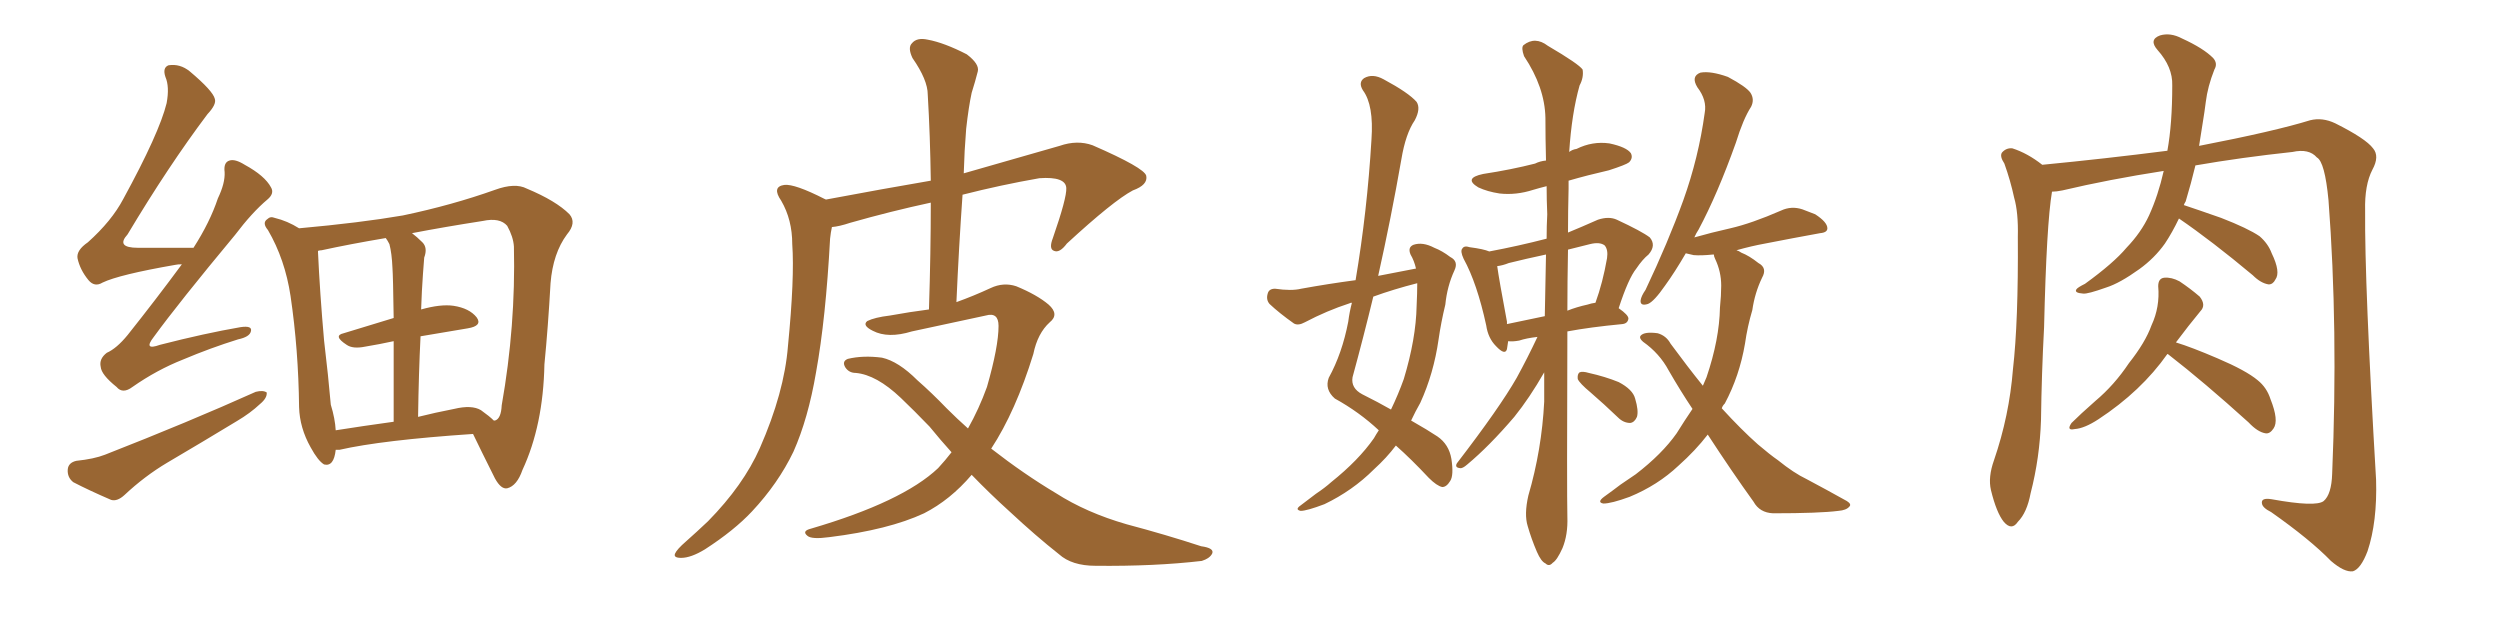 <svg xmlns="http://www.w3.org/2000/svg" xmlns:xlink="http://www.w3.org/1999/xlink" width="600" height="150"><path fill="#996633" padding="10" d="M43.65 63.43L43.65 63.43Q42.63 63.43 42.04 63.57L42.04 63.57Q28.56 65.92 24.61 67.82L24.61 67.82Q22.71 68.99 21.24 67.24L21.24 67.24Q19.19 64.75 18.60 61.96L18.60 61.96Q18.31 60.06 21.09 58.15L21.09 58.15Q26.81 53.03 29.59 47.75L29.59 47.75Q38.23 31.93 39.99 24.76L39.99 24.76Q40.72 20.80 39.70 18.46L39.70 18.46Q38.96 16.26 40.43 15.67L40.43 15.67Q43.21 15.23 45.56 17.14L45.56 17.14Q51.12 21.83 51.56 23.73L51.56 23.73Q52.00 25.05 49.80 27.39L49.80 27.39Q40.43 39.84 30.62 56.25L30.62 56.25Q27.69 59.47 33.11 59.47L33.11 59.47Q38.96 59.47 46.44 59.47L46.44 59.47Q50.39 53.32 52.29 47.61L52.29 47.61Q54.05 43.95 53.91 41.31L53.91 41.31Q53.61 38.96 55.08 38.53L55.08 38.53Q56.40 38.09 58.74 39.55L58.74 39.55Q63.57 42.19 65.04 44.97L65.04 44.97Q65.92 46.44 64.16 47.90L64.16 47.90Q60.50 50.98 56.40 56.40L56.40 56.40Q42.77 72.80 36.91 80.86L36.91 80.86Q34.28 84.23 38.38 82.76L38.38 82.76Q49.22 79.98 57.71 78.52L57.71 78.52Q60.64 78.08 60.21 79.54L60.21 79.54Q59.91 80.86 57.13 81.45L57.13 81.45Q50.54 83.50 43.95 86.28L43.95 86.28Q37.65 88.77 31.79 92.87L31.79 92.87Q29.44 94.63 27.98 92.87L27.98 92.87Q24.32 89.94 24.17 88.04L24.17 88.04Q23.73 86.13 25.63 84.67L25.63 84.67Q27.98 83.64 30.62 80.42L30.62 80.42Q37.50 71.78 43.65 63.43ZM18.31 110.60L18.31 110.60Q22.56 110.16 25.20 109.13L25.20 109.13Q45.41 101.22 61.38 94.04L61.38 94.04Q63.13 93.60 64.01 94.19L64.01 94.19Q64.16 95.51 62.40 96.97L62.40 96.97Q60.06 99.17 56.84 101.07L56.84 101.07Q48.63 106.05 40.14 111.04L40.14 111.04Q34.72 114.26 29.88 118.80L29.88 118.80Q28.13 120.41 26.66 119.97L26.66 119.97Q21.24 117.63 17.58 115.72L17.58 115.72Q16.11 114.55 16.26 112.65L16.26 112.65Q16.41 111.04 18.31 110.60ZM80.57 107.96L80.57 107.96Q80.13 112.06 77.78 111.47L77.78 111.47Q76.32 110.60 74.56 107.37L74.56 107.37Q71.92 102.69 71.78 97.71L71.78 97.71Q71.63 83.94 69.73 71.04L69.73 71.04Q68.41 62.26 64.31 55.22L64.31 55.22Q62.84 53.47 64.16 52.59L64.16 52.59Q64.89 51.86 65.92 52.29L65.92 52.29Q68.99 53.03 71.78 54.79L71.78 54.79Q86.43 53.47 96.68 51.71L96.68 51.71Q108.54 49.22 118.80 45.56L118.80 45.56Q123.63 43.80 126.42 45.26L126.42 45.26Q133.45 48.19 136.67 51.42L136.67 51.42Q138.43 53.47 136.08 56.25L136.08 56.25Q132.71 60.79 132.13 67.97L132.13 67.97Q131.54 78.52 130.66 87.45L130.66 87.45Q130.37 102.10 125.39 112.79L125.39 112.79Q124.07 116.60 121.73 117.19L121.73 117.19Q120.26 117.48 118.80 114.84L118.80 114.84Q115.28 107.81 113.53 104.15L113.53 104.15Q91.70 105.62 81.45 107.96L81.45 107.96Q80.71 107.96 80.57 107.96ZM100.93 80.71L100.93 80.71Q100.49 89.50 100.34 100.05L100.34 100.05Q104.44 99.02 108.98 98.14L108.98 98.14Q113.23 97.12 115.43 98.44L115.43 98.44Q117.48 99.90 118.51 100.93L118.51 100.93Q118.80 100.93 118.80 100.93L118.80 100.93Q120.26 100.49 120.41 97.27L120.41 97.27Q123.78 78.22 123.34 59.18L123.34 59.18Q123.19 56.84 121.73 54.20L121.73 54.20Q119.97 52.15 115.87 53.03L115.87 53.03Q106.49 54.49 98.88 55.96L98.88 55.96Q100.05 56.84 101.37 58.15L101.37 58.15Q102.69 59.47 101.81 61.82L101.81 61.82Q101.66 63.43 101.51 65.77L101.51 65.77Q101.22 69.73 101.07 74.27L101.07 74.27Q105.76 72.95 108.84 73.39L108.84 73.39Q112.65 73.97 114.40 76.17L114.40 76.17Q115.87 78.22 112.21 78.81L112.21 78.81Q106.79 79.69 100.93 80.71ZM93.46 58.59L93.46 58.59L93.46 58.59Q93.02 57.71 92.58 57.13L92.58 57.13Q83.94 58.59 77.20 60.06L77.20 60.06Q76.76 60.06 76.32 60.21L76.32 60.21Q76.32 60.35 76.32 60.50L76.32 60.50Q76.76 70.17 77.78 81.74L77.78 81.74Q78.81 90.38 79.39 97.12L79.39 97.12Q80.42 100.49 80.57 103.27L80.57 103.27Q87.01 102.25 94.48 101.22L94.48 101.22Q94.48 89.50 94.48 81.88L94.48 81.88Q91.11 82.62 87.60 83.20L87.60 83.20Q84.67 83.79 83.20 82.76L83.20 82.76Q79.83 80.57 82.47 79.98L82.47 79.98Q88.18 78.22 94.48 76.32L94.48 76.32Q94.34 66.21 94.19 64.31L94.19 64.31Q94.04 60.79 93.46 58.59ZM233.20 113.96L233.20 113.96L233.20 113.96Q228.08 119.97 221.78 123.19L221.78 123.19Q213.28 127.15 199.07 128.91L199.07 128.91Q194.82 129.49 193.80 128.61L193.80 128.61Q192.33 127.44 194.68 126.86L194.68 126.86Q216.65 120.41 225.15 112.35L225.15 112.35Q226.90 110.45 228.37 108.54L228.37 108.54Q225.73 105.62 223.10 102.39L223.10 102.39Q219.43 98.58 216.21 95.51L216.21 95.51Q210.35 89.94 205.37 89.50L205.37 89.50Q203.76 89.50 202.88 88.18L202.88 88.18Q202.00 86.72 203.47 86.13L203.47 86.13Q207.13 85.25 211.67 85.84L211.67 85.84Q215.63 86.72 220.17 91.26L220.17 91.26Q223.68 94.34 227.20 98.00L227.20 98.00Q229.69 100.49 232.32 102.83L232.32 102.83Q234.96 98.14 236.87 92.87L236.87 92.87Q239.65 83.20 239.65 78.22L239.65 78.22Q239.65 74.85 236.57 75.73L236.57 75.73Q227.78 77.64 218.85 79.54L218.85 79.54Q213.13 81.30 209.47 79.39L209.47 79.39Q206.84 78.08 208.15 77.05L208.15 77.05Q209.91 76.17 213.57 75.73L213.57 75.73Q218.41 74.85 222.95 74.27L222.95 74.27Q223.39 60.64 223.39 48.63L223.39 48.63Q213.87 50.68 204.05 53.47L204.05 53.47Q201.42 54.35 199.66 54.49L199.66 54.49Q199.37 55.81 199.22 57.28L199.22 57.28Q198.19 76.46 195.85 89.36L195.85 89.36Q193.95 100.49 190.43 108.40L190.43 108.40Q186.77 116.02 180.47 122.75L180.47 122.75Q176.22 127.29 169.19 131.84L169.19 131.84Q165.82 133.89 163.48 133.89L163.48 133.89Q161.57 133.89 162.01 132.86L162.01 132.86Q162.45 131.84 164.65 129.93L164.65 129.93Q167.14 127.73 169.92 125.10L169.92 125.10Q178.42 116.46 182.37 107.52L182.37 107.52Q188.23 94.19 189.11 83.06L189.11 83.06Q190.72 66.65 190.14 58.59L190.14 58.59Q190.14 52.73 187.50 48.19L187.50 48.19Q185.16 44.82 188.23 44.38L188.23 44.38Q190.72 44.09 197.90 47.75L197.90 47.75Q198.05 47.75 198.19 47.90L198.19 47.90Q212.26 45.26 223.39 43.36L223.39 43.36Q223.24 32.52 222.66 22.71L222.66 22.71Q222.66 19.19 218.99 13.92L218.99 13.92Q217.82 11.43 218.85 10.40L218.85 10.40Q220.02 8.94 222.66 9.52L222.66 9.52Q226.61 10.25 232.03 13.04L232.03 13.04Q235.11 15.38 234.67 17.14L234.67 17.14Q234.08 19.48 233.20 22.27L233.20 22.27Q232.47 25.63 231.88 30.91L231.88 30.91Q231.45 36.18 231.30 41.60L231.30 41.60Q241.55 38.67 254.30 35.01L254.30 35.01Q258.54 33.54 262.21 34.86L262.21 34.86Q274.66 40.28 275.10 42.19L275.10 42.19Q275.54 44.38 271.88 45.70L271.88 45.70Q267.19 48.19 256.05 58.45L256.05 58.45Q254.30 60.79 252.98 60.21L252.98 60.21Q251.66 59.77 252.69 57.13L252.69 57.13Q256.05 47.46 255.91 45.12L255.91 45.12Q255.76 42.33 249.46 42.77L249.46 42.77Q240.23 44.38 231.01 46.73L231.01 46.73Q230.13 59.18 229.54 72.51L229.54 72.51Q233.64 71.04 237.74 69.14L237.74 69.14Q240.82 67.68 243.90 68.70L243.90 68.70Q248.88 70.75 251.66 73.10L251.66 73.10Q254.30 75.44 251.95 77.34L251.95 77.34Q249.02 79.98 248.00 84.96L248.00 84.96Q243.75 98.73 237.89 107.67L237.89 107.67Q245.80 113.82 253.42 118.36L253.42 118.36Q260.74 123.05 270.41 125.83L270.41 125.83Q279.79 128.32 288.28 131.10L288.28 131.10Q291.50 131.54 290.92 132.86L290.92 132.86Q290.33 134.03 288.43 134.62L288.43 134.62Q277.15 135.94 262.94 135.79L262.94 135.79Q257.23 135.79 254.15 133.01L254.15 133.01Q248.58 128.61 242.29 122.75L242.29 122.75Q237.60 118.51 233.20 113.96ZM339.84 64.45L339.84 64.45Q339.40 62.55 338.53 61.08L338.53 61.08Q337.79 59.33 339.26 58.74L339.26 58.74Q341.46 58.01 344.24 59.47L344.24 59.47Q346.14 60.21 348.05 61.67L348.05 61.67Q350.10 62.70 349.07 64.89L349.07 64.89Q347.31 68.70 346.88 73.10L346.88 73.10Q345.85 77.34 345.26 81.45L345.26 81.45Q344.09 89.65 340.87 96.68L340.87 96.68Q339.70 98.73 338.67 100.93L338.67 100.93Q342.77 103.27 344.97 104.74L344.97 104.74Q347.75 106.64 348.34 110.16L348.34 110.16Q348.93 114.11 348.05 115.43L348.05 115.43Q347.17 116.89 346.14 116.89L346.14 116.89Q344.82 116.60 342.92 114.70L342.92 114.70Q338.67 110.16 335.01 106.93L335.01 106.93Q332.81 109.86 329.74 112.65L329.74 112.65Q324.61 117.77 317.87 121.00L317.87 121.00Q313.62 122.61 312.16 122.61L312.16 122.61Q310.69 122.31 312.16 121.29L312.16 121.29Q313.92 119.97 315.82 118.51L315.82 118.51Q318.02 117.04 319.48 115.72L319.48 115.72Q326.07 110.45 329.74 105.18L329.74 105.18Q330.32 104.15 330.91 103.27L330.91 103.27Q326.22 98.88 320.36 95.65L320.36 95.65Q317.87 93.46 318.90 90.67L318.90 90.67Q322.12 84.81 323.58 77.20L323.58 77.20Q323.88 74.85 324.46 72.66L324.46 72.66Q324.02 72.66 323.88 72.80L323.88 72.80Q318.46 74.56 313.18 77.34L313.18 77.34Q311.57 78.22 310.55 77.64L310.55 77.64Q307.03 75.15 304.69 72.95L304.69 72.95Q303.81 71.92 304.25 70.46L304.25 70.46Q304.54 69.29 306.01 69.29L306.01 69.29Q309.96 69.87 312.30 69.29L312.30 69.29Q318.75 68.12 325.34 67.24L325.34 67.24Q328.13 50.68 329.15 33.54L329.15 33.54Q329.74 25.20 327.10 21.68L327.10 21.68Q325.93 19.78 327.39 18.75L327.39 18.75Q329.44 17.58 332.08 19.04L332.08 19.04Q338.09 22.27 339.99 24.46L339.99 24.46Q341.02 26.07 339.55 28.86L339.55 28.86Q337.35 32.08 336.33 38.23L336.33 38.23Q333.84 52.44 330.76 66.21L330.76 66.21Q335.30 65.33 339.84 64.45ZM340.14 67.97L340.14 67.97Q334.42 69.43 329.59 71.19L329.59 71.19Q327.25 80.86 324.61 90.53L324.61 90.53Q324.17 93.16 326.95 94.63L326.95 94.63Q330.76 96.53 333.84 98.29L333.84 98.29Q335.60 94.63 336.91 90.97L336.91 90.97Q339.84 81.30 339.99 73.39L339.99 73.39Q340.14 70.31 340.14 67.97ZM368.99 80.86L368.99 80.86Q366.36 81.15 364.60 81.74L364.60 81.74Q362.99 82.03 361.96 81.88L361.96 81.88Q361.82 82.91 361.67 83.79L361.67 83.79Q361.23 85.40 359.03 83.06L359.03 83.06Q357.13 81.15 356.69 78.08L356.69 78.08Q354.49 67.97 351.27 62.11L351.27 62.11Q350.39 60.21 350.98 59.62L350.98 59.62Q351.42 58.89 352.73 59.33L352.73 59.33Q356.10 59.77 357.42 60.35L357.42 60.35Q364.45 59.03 371.19 57.28L371.19 57.28Q371.19 54.20 371.34 51.42L371.34 51.42Q371.19 47.90 371.19 44.68L371.19 44.68Q369.43 45.12 367.97 45.56L367.97 45.56Q363.87 46.88 359.91 46.44L359.91 46.44Q356.98 46.00 354.79 44.97L354.79 44.97Q351.12 42.77 355.96 41.75L355.96 41.75Q362.70 40.72 368.41 39.26L368.41 39.26Q369.58 38.67 371.04 38.53L371.04 38.53Q370.90 33.11 370.90 28.27L370.90 28.27Q370.75 20.95 365.77 13.48L365.77 13.48Q365.04 11.43 365.63 10.84L365.63 10.84Q368.41 8.64 371.48 10.99L371.48 10.99Q378.96 15.38 379.83 16.70L379.83 16.70Q380.13 18.60 379.10 20.51L379.10 20.51Q377.20 27.25 376.61 36.47L376.61 36.47Q377.34 35.89 378.37 35.74L378.37 35.74Q382.18 33.84 386.28 34.42L386.28 34.42Q390.38 35.30 391.41 36.77L391.41 36.77Q391.99 37.94 390.97 38.96L390.97 38.96Q390.23 39.55 386.13 40.87L386.13 40.87Q381.01 42.04 376.46 43.36L376.46 43.36Q376.46 44.24 376.46 45.26L376.46 45.26Q376.32 50.83 376.32 55.81L376.32 55.81Q379.54 54.49 383.50 52.73L383.50 52.73Q386.13 51.86 388.04 52.73L388.04 52.73Q394.04 55.52 395.95 56.98L395.95 56.98Q397.56 58.89 395.65 61.08L395.65 61.08Q394.19 62.26 392.72 64.45L392.72 64.45Q390.82 66.80 388.48 73.97L388.48 73.97Q390.82 75.59 390.82 76.46L390.82 76.46Q390.67 77.64 389.36 77.78L389.36 77.78Q381.59 78.52 376.17 79.54L376.17 79.54Q376.03 118.36 376.17 124.07L376.17 124.07Q376.32 128.32 375 131.54L375 131.54Q373.68 134.47 372.66 135.06L372.66 135.06Q371.78 136.08 370.90 135.21L370.90 135.21Q369.87 134.77 368.85 132.42L368.85 132.42Q367.53 129.35 366.65 126.27L366.65 126.27Q365.77 123.49 366.80 118.95L366.80 118.95Q370.02 107.96 370.61 96.39L370.61 96.39Q370.61 92.58 370.61 89.36L370.61 89.36Q367.09 95.51 363.43 100.05L363.43 100.05Q357.42 107.08 352.15 111.47L352.15 111.47Q350.98 112.50 350.39 112.35L350.39 112.35Q349.07 112.21 349.66 111.18L349.66 111.18Q359.91 97.85 364.01 90.67L364.01 90.67Q366.65 85.84 368.99 80.86ZM370.75 75.88L370.75 75.88Q370.90 68.26 371.04 61.08L371.04 61.08Q366.21 62.11 362.11 63.13L362.11 63.13Q360.64 63.72 359.33 63.87L359.33 63.87Q359.77 67.09 361.67 77.20L361.67 77.20Q361.67 77.64 361.67 77.78L361.67 77.78Q365.77 76.90 370.75 75.88ZM376.32 59.91L376.32 59.91Q376.17 67.82 376.17 74.56L376.17 74.56Q378.37 73.68 381.01 73.10L381.01 73.10Q381.88 72.80 382.91 72.66L382.91 72.66Q384.67 67.82 385.69 61.96L385.69 61.96Q385.99 59.91 385.11 58.89L385.11 58.89Q383.94 58.01 381.59 58.59L381.59 58.59Q378.66 59.33 376.32 59.91ZM381.74 94.19L381.74 94.19Q379.10 91.99 378.66 90.97L378.66 90.97Q378.52 89.79 379.10 89.36L379.10 89.36Q379.83 89.06 381.30 89.50L381.30 89.50Q385.25 90.38 388.48 91.70L388.48 91.70Q391.85 93.46 392.43 95.65L392.43 95.65Q393.31 98.58 392.87 100.05L392.87 100.05Q392.29 101.37 391.26 101.51L391.26 101.51Q389.65 101.51 388.33 100.20L388.33 100.20Q384.96 96.97 381.74 94.19ZM409.86 104.30L409.86 104.30L409.86 104.30Q406.93 108.11 402.83 111.77L402.83 111.77Q397.85 116.46 391.11 119.24L391.11 119.24Q386.72 120.85 384.81 120.85L384.81 120.85Q383.20 120.56 384.96 119.24L384.96 119.24Q387.01 117.77 388.92 116.31L388.92 116.31Q391.11 114.84 392.58 113.82L392.58 113.82Q398.88 108.98 402.39 104.00L402.39 104.00Q404.30 100.93 406.20 98.14L406.20 98.14Q403.27 93.75 400.49 88.92L400.49 88.92Q398.29 84.81 394.34 82.03L394.34 82.03Q393.31 81.15 393.75 80.57L393.75 80.57Q394.63 79.54 397.85 79.98L397.85 79.98Q399.90 80.57 400.93 82.47L400.93 82.47Q405.03 88.04 408.69 92.58L408.69 92.58Q409.13 91.55 409.57 90.53L409.57 90.53Q412.65 81.45 412.79 73.83L412.79 73.83Q413.09 70.90 413.09 68.55L413.09 68.55Q413.09 65.19 411.62 62.11L411.62 62.11Q411.33 61.52 411.33 61.08L411.33 61.08Q411.18 61.08 411.18 61.08L411.18 61.08Q408.25 61.38 406.49 61.23L406.49 61.23Q405.18 60.94 404.59 60.79L404.59 60.79Q401.95 65.33 399.61 68.55L399.61 68.55Q396.97 72.36 395.51 72.95L395.51 72.95Q393.60 73.54 393.75 72.07L393.75 72.07Q393.90 71.04 394.92 69.58L394.92 69.58Q400.34 58.15 404.00 48.05L404.00 48.05Q407.67 37.79 409.13 27.10L409.13 27.10Q409.72 24.02 407.37 20.95L407.37 20.95Q405.76 18.31 408.11 17.43L408.11 17.43Q410.60 16.99 414.70 18.46L414.70 18.46Q419.09 20.80 420.12 22.27L420.12 22.27Q421.14 23.88 420.26 25.63L420.26 25.63Q418.36 28.56 416.60 34.28L416.60 34.28Q412.21 46.58 407.67 55.08L407.67 55.08Q407.08 55.96 406.64 56.98L406.64 56.98Q410.74 55.81 415.28 54.79L415.28 54.79Q420.41 53.61 427.44 50.54L427.44 50.54Q429.93 49.37 432.57 50.24L432.57 50.24Q434.18 50.83 435.64 51.42L435.64 51.42Q438.57 53.32 438.57 54.79L438.57 54.79Q438.57 55.81 436.82 55.96L436.82 55.96Q430.37 57.13 423.63 58.45L423.63 58.45Q420.41 59.03 416.75 60.06L416.75 60.06Q417.33 60.21 417.92 60.64L417.92 60.64Q419.82 61.38 422.02 63.13L422.02 63.13Q424.22 64.31 422.90 66.65L422.90 66.65Q421.14 70.31 420.56 74.41L420.56 74.41Q419.38 78.37 418.80 82.47L418.80 82.47Q417.48 90.23 413.96 96.83L413.96 96.83Q413.38 97.41 413.23 98.00L413.23 98.00Q417.92 103.13 421.88 106.64L421.88 106.64Q424.80 109.13 426.71 110.45L426.71 110.45Q430.52 113.53 433.59 114.99L433.59 114.99Q438.28 117.48 443.26 120.26L443.26 120.26Q444.43 121.00 443.85 121.58L443.85 121.58Q443.12 122.46 441.21 122.61L441.21 122.61Q436.67 123.19 425.54 123.19L425.54 123.19Q422.31 123.05 420.85 120.41L420.85 120.41Q415.58 113.09 409.86 104.30ZM522.95 52.44L522.95 52.44Q521.34 55.81 519.58 58.45L519.58 58.45Q517.09 61.96 513.43 64.60L513.43 64.60Q508.74 67.97 505.52 68.99L505.52 68.99Q500.98 70.61 499.95 70.46L499.95 70.46Q497.75 70.31 498.34 69.43L498.34 69.43Q498.63 68.99 500.39 68.12L500.39 68.12Q507.28 63.13 510.35 59.47L510.35 59.47Q513.87 55.81 515.77 51.71L515.77 51.71Q517.97 46.88 519.29 41.02L519.29 41.02Q506.10 43.07 494.97 45.70L494.97 45.70Q493.51 46.00 492.48 46.00L492.48 46.00Q491.16 53.76 490.58 78.52L490.58 78.52Q489.99 89.65 489.84 100.78L489.84 100.78Q489.55 109.86 487.35 118.36L487.35 118.36Q486.47 123.05 484.28 125.24L484.28 125.24Q482.81 127.44 480.91 125.24L480.91 125.24Q479.15 123.05 477.83 117.63L477.83 117.63Q477.10 114.55 478.56 110.45L478.56 110.45Q482.23 99.76 483.11 88.62L483.11 88.62Q484.42 77.20 484.28 56.84L484.28 56.84Q484.42 50.98 483.40 47.46L483.40 47.46Q482.52 43.36 481.05 39.26L481.05 39.26Q479.88 37.50 480.47 36.62L480.47 36.62Q481.49 35.45 482.96 35.60L482.96 35.60Q486.62 36.77 490.14 39.55L490.14 39.55Q505.22 38.09 520.17 36.18L520.17 36.18Q521.34 29.74 521.34 20.51L521.34 20.51Q521.48 16.11 517.82 12.01L517.82 12.01Q515.63 9.52 518.41 8.50L518.41 8.50Q520.90 7.76 523.68 9.23L523.68 9.23Q528.81 11.57 531.15 13.92L531.15 13.92Q532.32 15.23 531.45 16.70L531.45 16.70Q529.83 20.80 529.39 24.46L529.39 24.46Q529.10 26.81 528.66 29.44L528.66 29.44Q528.22 32.23 527.78 35.01L527.78 35.01Q545.95 31.49 554.44 28.86L554.44 28.86Q557.37 28.13 560.45 29.59L560.45 29.59Q567.77 33.25 569.53 35.60L569.53 35.60Q571.14 37.50 569.38 40.72L569.38 40.72Q567.48 44.38 567.63 50.54L567.63 50.54Q567.48 67.97 570.26 115.14L570.26 115.14Q570.56 125.24 568.21 132.28L568.21 132.28Q566.60 136.52 564.70 137.11L564.70 137.11Q562.65 137.40 559.42 134.62L559.42 134.62Q554.44 129.49 545.07 122.90L545.07 122.90Q543.02 121.88 542.87 120.85L542.87 120.85Q542.58 119.38 545.21 119.82L545.21 119.82Q555.76 121.73 557.67 120.26L557.67 120.26Q559.57 118.65 559.72 113.67L559.72 113.67Q561.18 78.81 558.84 48.05L558.84 48.05Q557.96 38.82 556.05 37.79L556.05 37.79Q554.15 35.60 550.20 36.47L550.20 36.47Q537.89 37.79 526.90 39.70L526.90 39.70Q525.88 43.95 524.56 48.34L524.56 48.34Q524.27 48.78 524.12 49.22L524.12 49.22Q527.64 50.39 533.06 52.29L533.06 52.29Q539.50 54.79 542.29 56.69L542.29 56.69Q544.34 58.45 545.21 60.79L545.21 60.79Q547.41 65.33 546.09 67.09L546.09 67.09Q545.51 68.26 544.48 68.26L544.48 68.26Q542.58 67.97 540.67 66.06L540.67 66.06Q530.86 57.86 522.95 52.44ZM520.17 84.96L520.17 84.96L520.17 84.96Q513.87 93.90 503.61 100.63L503.61 100.63Q500.24 102.83 497.90 102.98L497.90 102.98Q495.85 103.42 497.17 101.51L497.17 101.51Q499.22 99.46 502.88 96.24L502.88 96.24Q507.42 92.43 510.94 87.16L510.94 87.16Q514.89 82.18 516.36 78.08L516.36 78.08Q518.41 73.68 517.97 68.70L517.97 68.70Q517.97 66.80 519.43 66.65L519.43 66.65Q521.19 66.50 523.10 67.53L523.10 67.53Q525.73 69.29 527.93 71.19L527.93 71.19Q529.54 73.24 528.08 74.71L528.08 74.71Q525.29 78.08 522.22 82.18L522.22 82.18Q526.03 83.35 532.18 85.99L532.18 85.99Q539.06 88.92 541.85 91.26L541.85 91.26Q544.04 93.02 544.92 95.80L544.92 95.80Q546.97 100.93 545.65 102.83L545.65 102.83Q544.78 104.15 543.75 104.00L543.75 104.00Q541.85 103.71 539.65 101.37L539.65 101.37Q528.96 91.70 520.46 85.11L520.46 85.11Q520.31 84.96 520.17 84.96Z"/></svg>